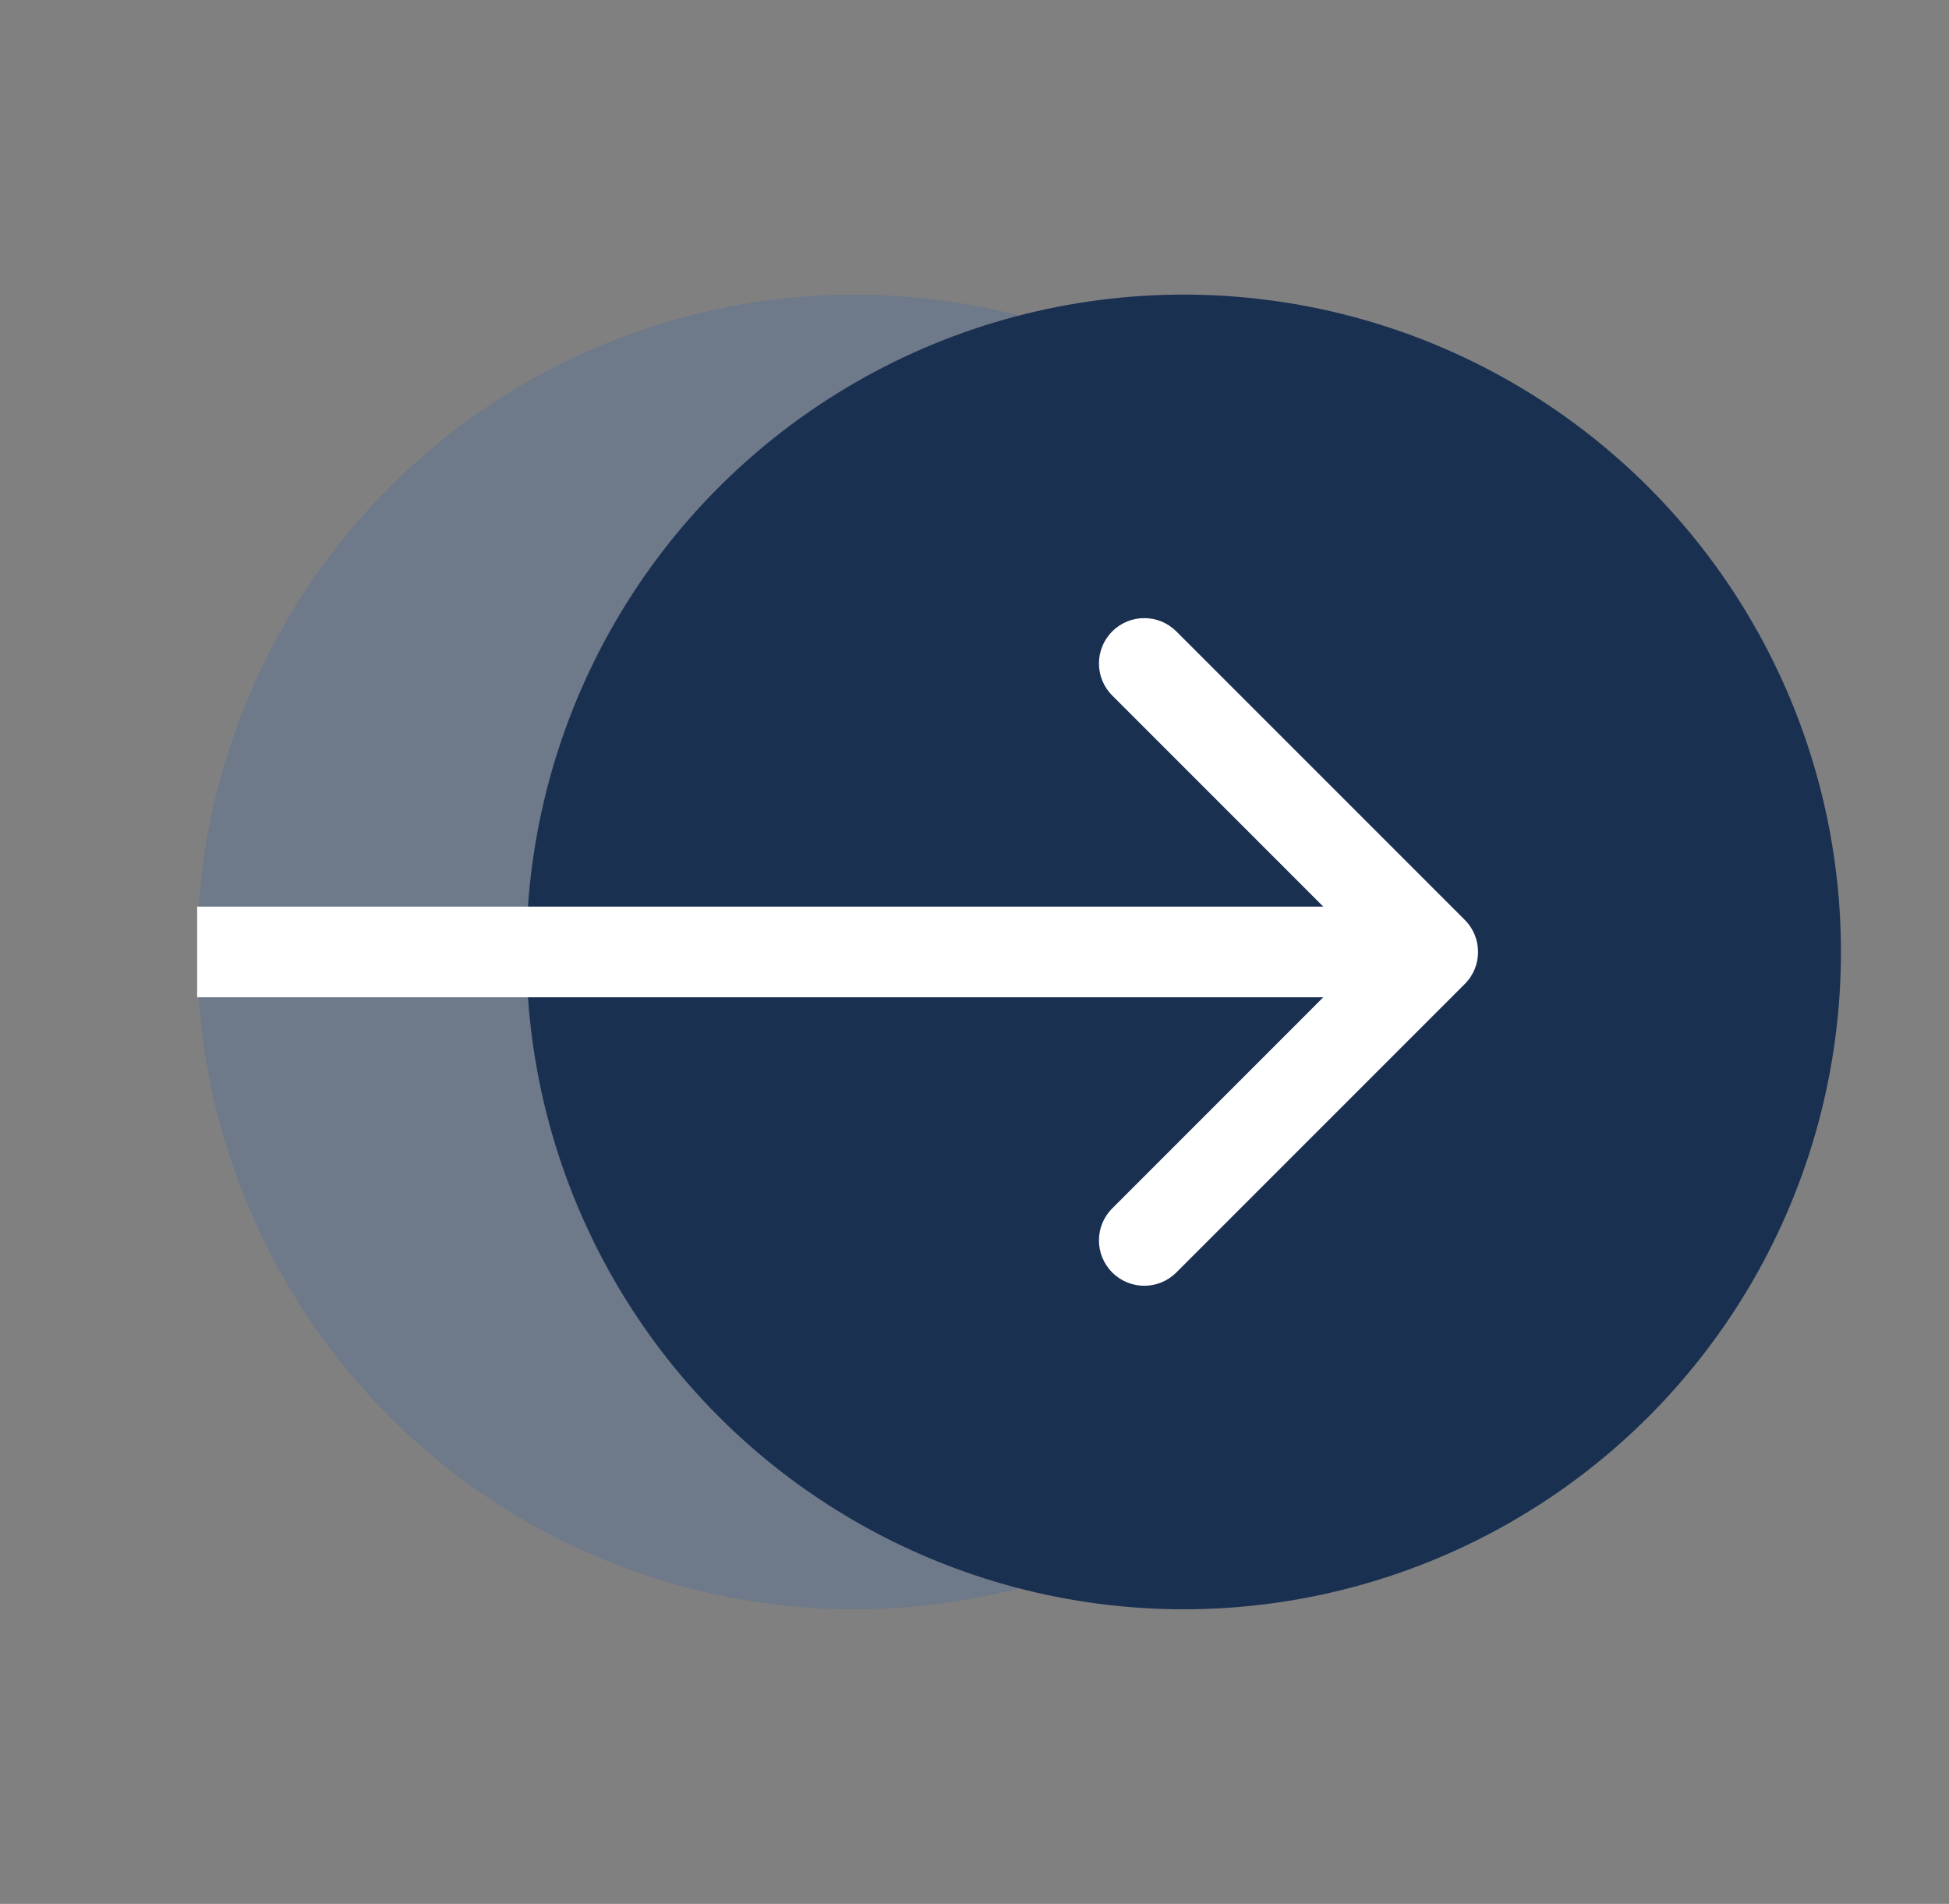 <svg xmlns="http://www.w3.org/2000/svg" fill="none" viewBox="0 0 43 42" height="42" width="43">
<rect x="0" y="0" width="43" height="42" fill="#808080" stroke="none"/>
<circle fill="#6E798A" r="14.501" cy="21" cx="18.85"></circle>
<circle fill="#1A3051" r="14.501" cy="21" cx="26.115"></circle>
<path fill="white" d="M32.317 21.707C32.707 21.317 32.707 20.683 32.317 20.293L25.953 13.929C25.562 13.538 24.929 13.538 24.539 13.929C24.148 14.319 24.148 14.953 24.539 15.343L30.195 21L24.539 26.657C24.148 27.047 24.148 27.68 24.539 28.071C24.929 28.462 25.562 28.462 25.953 28.071L32.317 21.707ZM4.35 21V22H31.61V21V20H4.35V21Z"></path>
</svg>
